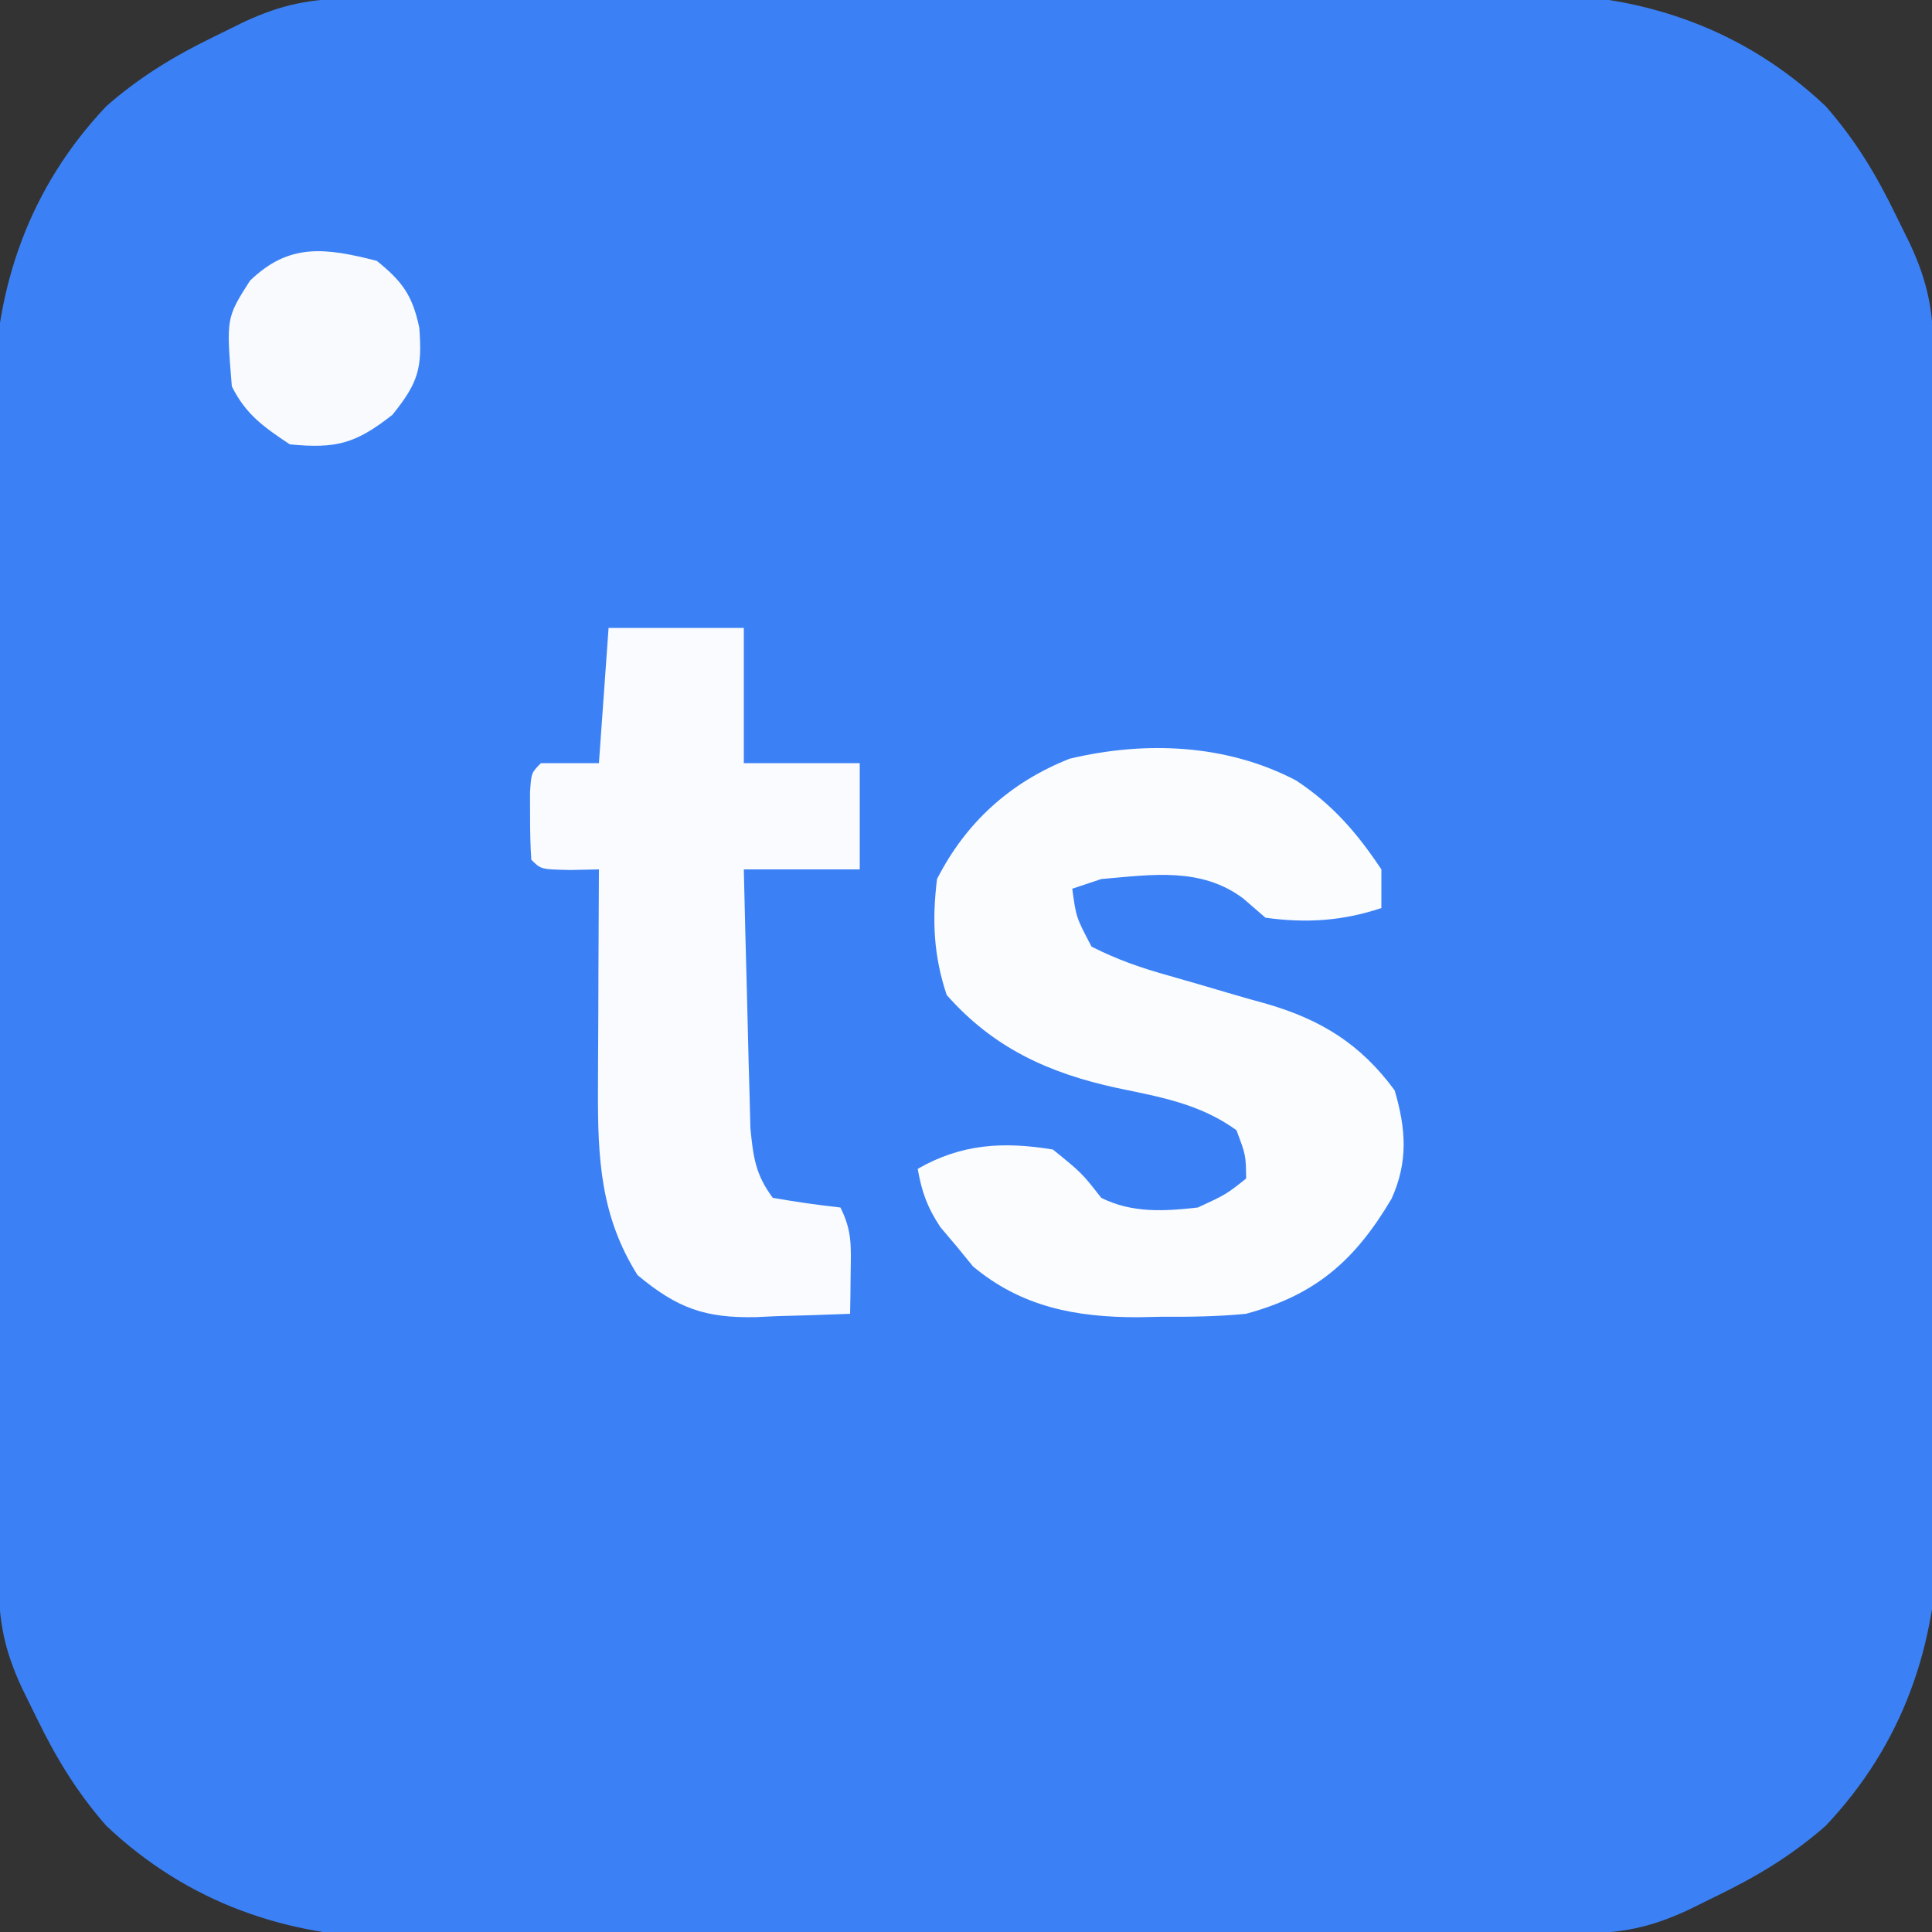 <?xml version="1.0" encoding="UTF-8"?>
<svg version="1.1" xmlns="http://www.w3.org/2000/svg" width="200" height="200">
<rect width="100%" height="100%" fill="#333333" stroke="none"/>
<path d="M0 0 C1.148 -0.009 2.296 -0.017 3.479 -0.026 C5.37 -0.032 5.37 -0.032 7.299 -0.039 C8.64 -0.047 9.98 -0.055 11.321 -0.064 C15.727 -0.09 20.133 -0.105 24.54 -0.12 C26.06 -0.125 27.579 -0.13 29.099 -0.136 C35.428 -0.157 41.756 -0.176 48.085 -0.187 C57.133 -0.203 66.182 -0.237 75.231 -0.294 C81.603 -0.333 87.975 -0.352 94.347 -0.357 C98.147 -0.361 101.947 -0.373 105.747 -0.405 C109.33 -0.436 112.912 -0.442 116.495 -0.43 C118.418 -0.43 120.341 -0.454 122.264 -0.479 C133.735 -0.398 144.039 3.173 152.481 11.154 C155.526 14.629 157.647 18.132 159.668 22.279 C160.432 23.83 160.432 23.83 161.211 25.412 C163.056 29.396 163.611 32.321 163.635 36.673 C163.643 37.821 163.652 38.969 163.661 40.152 C163.667 42.043 163.667 42.043 163.674 43.972 C163.682 45.313 163.69 46.653 163.699 47.994 C163.725 52.4 163.74 56.806 163.754 61.212 C163.76 62.732 163.765 64.252 163.771 65.772 C163.792 72.101 163.811 78.429 163.822 84.757 C163.838 93.806 163.871 102.855 163.929 111.904 C163.967 118.276 163.987 124.648 163.992 131.02 C163.996 134.82 164.008 138.62 164.04 142.42 C164.071 146.003 164.076 149.585 164.065 153.168 C164.064 155.091 164.089 157.014 164.114 158.937 C164.033 170.408 160.462 180.712 152.481 189.154 C149.006 192.199 145.503 194.32 141.356 196.341 C140.322 196.851 139.288 197.36 138.223 197.884 C134.239 199.729 131.314 200.284 126.962 200.308 C125.814 200.316 124.666 200.325 123.483 200.334 C122.223 200.338 120.962 200.342 119.663 200.347 C118.322 200.355 116.982 200.363 115.641 200.372 C111.235 200.398 106.829 200.413 102.422 200.427 C100.902 200.433 99.382 200.438 97.862 200.443 C91.534 200.465 85.206 200.484 78.877 200.495 C69.828 200.511 60.78 200.544 51.731 200.601 C45.359 200.64 38.987 200.66 32.615 200.665 C28.815 200.669 25.015 200.68 21.215 200.713 C17.632 200.743 14.05 200.749 10.467 200.738 C8.544 200.737 6.621 200.762 4.698 200.787 C-6.773 200.706 -17.077 197.135 -25.519 189.154 C-28.564 185.679 -30.685 182.176 -32.707 178.029 C-33.216 176.995 -33.725 175.961 -34.249 174.896 C-36.094 170.912 -36.649 167.987 -36.673 163.635 C-36.682 162.487 -36.69 161.339 -36.699 160.156 C-36.703 158.896 -36.708 157.635 -36.712 156.336 C-36.72 154.995 -36.728 153.655 -36.737 152.314 C-36.763 147.908 -36.778 143.502 -36.792 139.095 C-36.798 137.575 -36.803 136.055 -36.809 134.535 C-36.83 128.207 -36.849 121.879 -36.86 115.55 C-36.876 106.501 -36.91 97.453 -36.967 88.404 C-37.005 82.032 -37.025 75.66 -37.03 69.287 C-37.034 65.487 -37.046 61.688 -37.078 57.888 C-37.109 54.305 -37.115 50.723 -37.103 47.14 C-37.103 45.217 -37.127 43.294 -37.152 41.371 C-37.071 29.9 -33.5 19.596 -25.519 11.154 C-22.044 8.109 -18.541 5.988 -14.394 3.966 C-13.36 3.457 -12.326 2.948 -11.261 2.423 C-7.277 0.579 -4.352 0.024 0 0 Z " fill="#3B81F5" transform="translate(36.519,-0.154)"/>
<path d="M0 0 C3.809 2.512 6.328 5.449 8.836 9.211 C8.836 10.531 8.836 11.851 8.836 13.211 C4.798 14.557 1.059 14.793 -3.164 14.211 C-3.927 13.551 -4.69 12.891 -5.477 12.211 C-9.85 8.957 -14.889 9.753 -20.164 10.211 C-21.154 10.541 -22.144 10.871 -23.164 11.211 C-22.764 14.171 -22.764 14.171 -21.164 17.211 C-18.411 18.588 -16.107 19.387 -13.164 20.211 C-11.165 20.781 -9.169 21.36 -7.176 21.953 C-5.781 22.366 -4.381 22.765 -2.976 23.147 C2.603 24.78 6.698 27.296 10.211 32.086 C11.379 36.058 11.631 39.454 9.891 43.301 C6.119 49.671 2.069 53.255 -5.164 55.211 C-8.128 55.511 -11.062 55.536 -14.039 55.523 C-15.186 55.548 -15.186 55.548 -16.355 55.572 C-22.793 55.578 -28.406 54.515 -33.441 50.309 C-34.263 49.301 -34.263 49.301 -35.102 48.273 C-35.95 47.27 -35.95 47.27 -36.816 46.246 C-38.173 44.197 -38.739 42.614 -39.164 40.211 C-34.638 37.608 -30.275 37.366 -25.164 38.211 C-22.164 40.648 -22.164 40.648 -20.164 43.211 C-16.98 44.803 -13.63 44.609 -10.164 44.211 C-7.239 42.86 -7.239 42.86 -5.164 41.211 C-5.195 38.795 -5.195 38.795 -6.164 36.211 C-9.959 33.47 -14.039 32.776 -18.539 31.836 C-25.612 30.302 -31.32 27.699 -36.164 22.211 C-37.521 18.14 -37.689 14.467 -37.164 10.211 C-34.182 4.356 -29.593 0.19 -23.441 -2.246 C-15.593 -4.117 -7.184 -3.766 0 0 Z " fill="#FAFCFE" transform="translate(134.164,80.789)"/>
<path d="M0 0 C4.62 0 9.24 0 14 0 C14 4.62 14 9.24 14 14 C17.96 14 21.92 14 26 14 C26 17.63 26 21.26 26 25 C22.04 25 18.08 25 14 25 C14.094 29.2 14.2 33.399 14.317 37.598 C14.356 39.025 14.39 40.453 14.422 41.881 C14.468 43.937 14.526 45.992 14.586 48.047 C14.633 49.901 14.633 49.901 14.681 51.792 C14.979 54.792 15.205 56.593 17 59 C19.322 59.407 21.657 59.744 24 60 C25.203 62.405 25.101 63.95 25.062 66.625 C25.053 67.442 25.044 68.26 25.035 69.102 C25.024 69.728 25.012 70.355 25 71 C22.457 71.109 19.919 71.188 17.375 71.25 C16.662 71.284 15.949 71.317 15.215 71.352 C10.005 71.447 7.127 70.449 3 67 C-0.834 60.918 -1.128 54.897 -1.098 47.852 C-1.096 47.194 -1.095 46.537 -1.093 45.859 C-1.088 43.781 -1.075 41.703 -1.062 39.625 C-1.057 38.207 -1.053 36.789 -1.049 35.371 C-1.038 31.914 -1.021 28.457 -1 25 C-1.969 25.021 -2.939 25.041 -3.938 25.062 C-7 25 -7 25 -8 24 C-8.098 22.503 -8.13 21.001 -8.125 19.5 C-8.128 18.685 -8.13 17.871 -8.133 17.031 C-8 15 -8 15 -7 14 C-5.02 14 -3.04 14 -1 14 C-0.67 9.38 -0.34 4.76 0 0 Z " fill="#F9FBFE" transform="translate(63,65)"/>
<path d="M0 0 C2.663 2.144 3.703 3.585 4.406 6.934 C4.721 11.092 4.326 12.597 1.625 15.938 C-2.161 18.912 -4.172 19.473 -9 19 C-11.7 17.2 -13.542 15.916 -15 13 C-15.581 5.91 -15.581 5.91 -13.125 2.062 C-9.053 -1.89 -5.285 -1.342 0 0 Z " fill="#F8FAFE" transform="translate(39,27)"/>
</svg>
